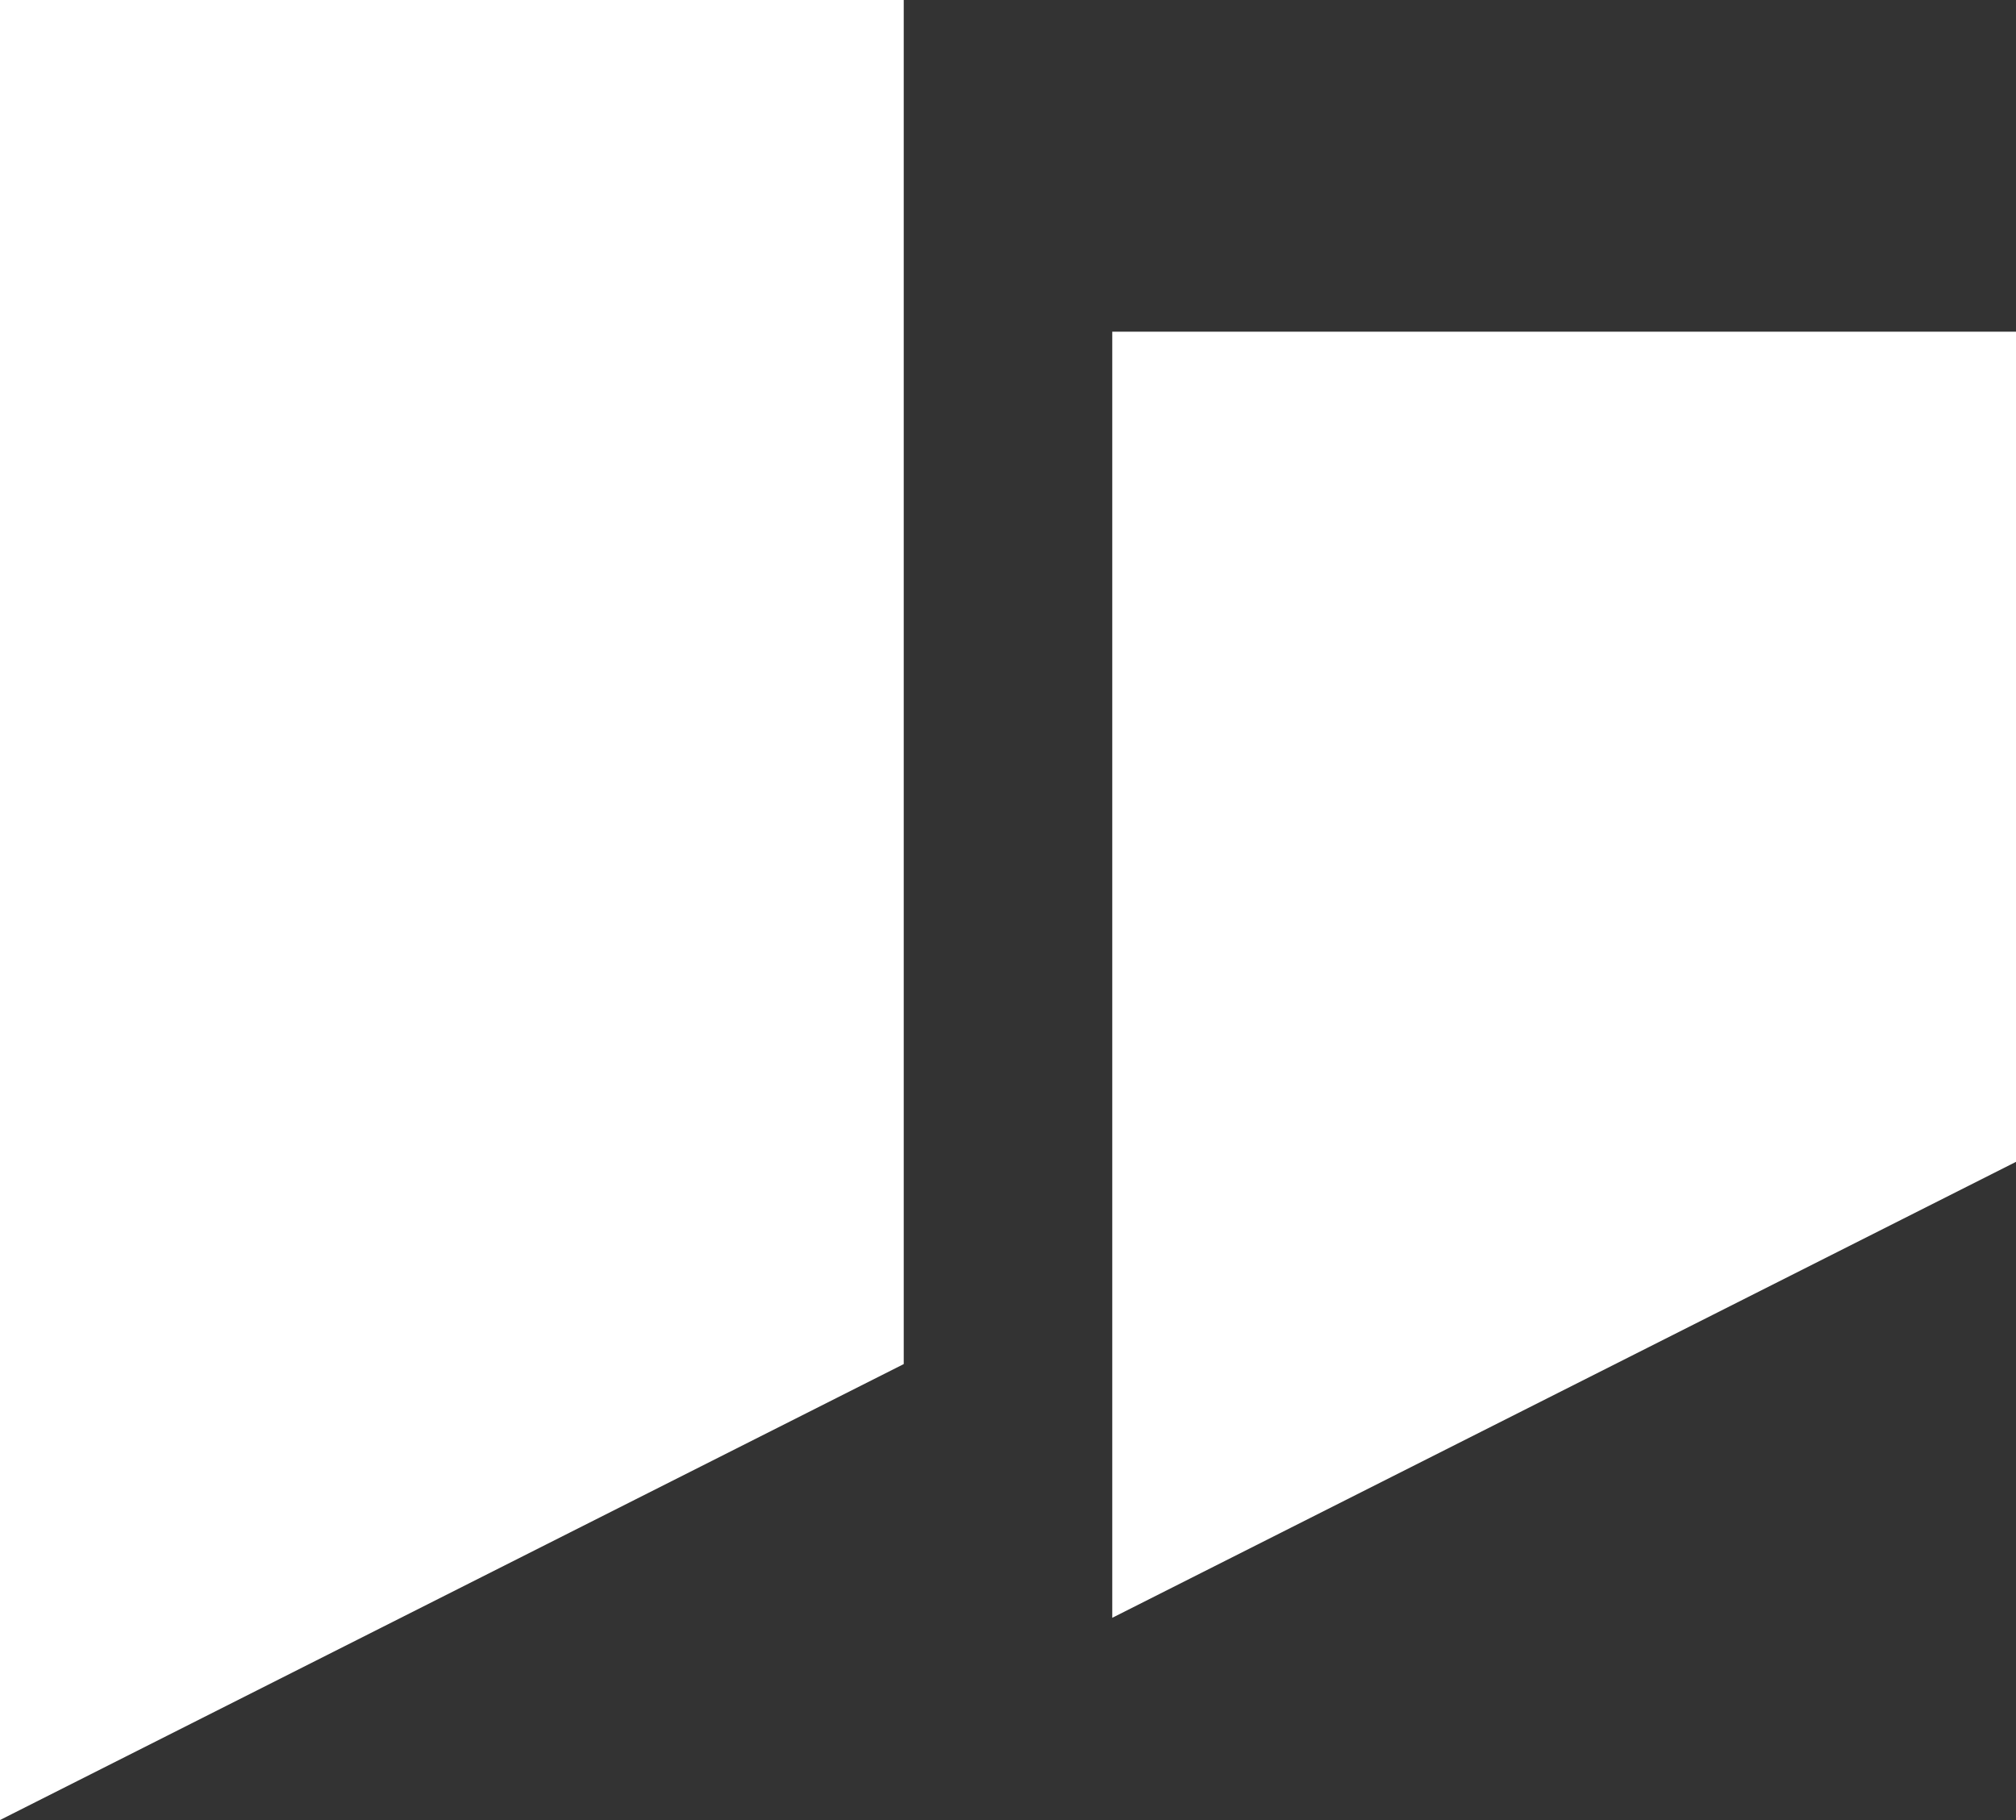 <svg xmlns="http://www.w3.org/2000/svg" width="59.813" height="54" viewBox="0 0 59.813 54"><rect x="0" y="0" width="59.813" height="54" fill="#333333" stroke="none"/><g id="Group_26" data-name="Group 26" transform="translate(-187 -2504)"><path id="Path_11" data-name="Path 11" d="M0,0H26.813V40.472L0,54Z" transform="translate(187 2504)" fill="#fff"></path><path id="Path_12" data-name="Path 12" d="M0,15.841H26.813V40.472L0,54Z" transform="translate(220 2498)" fill="#fff"></path></g></svg>